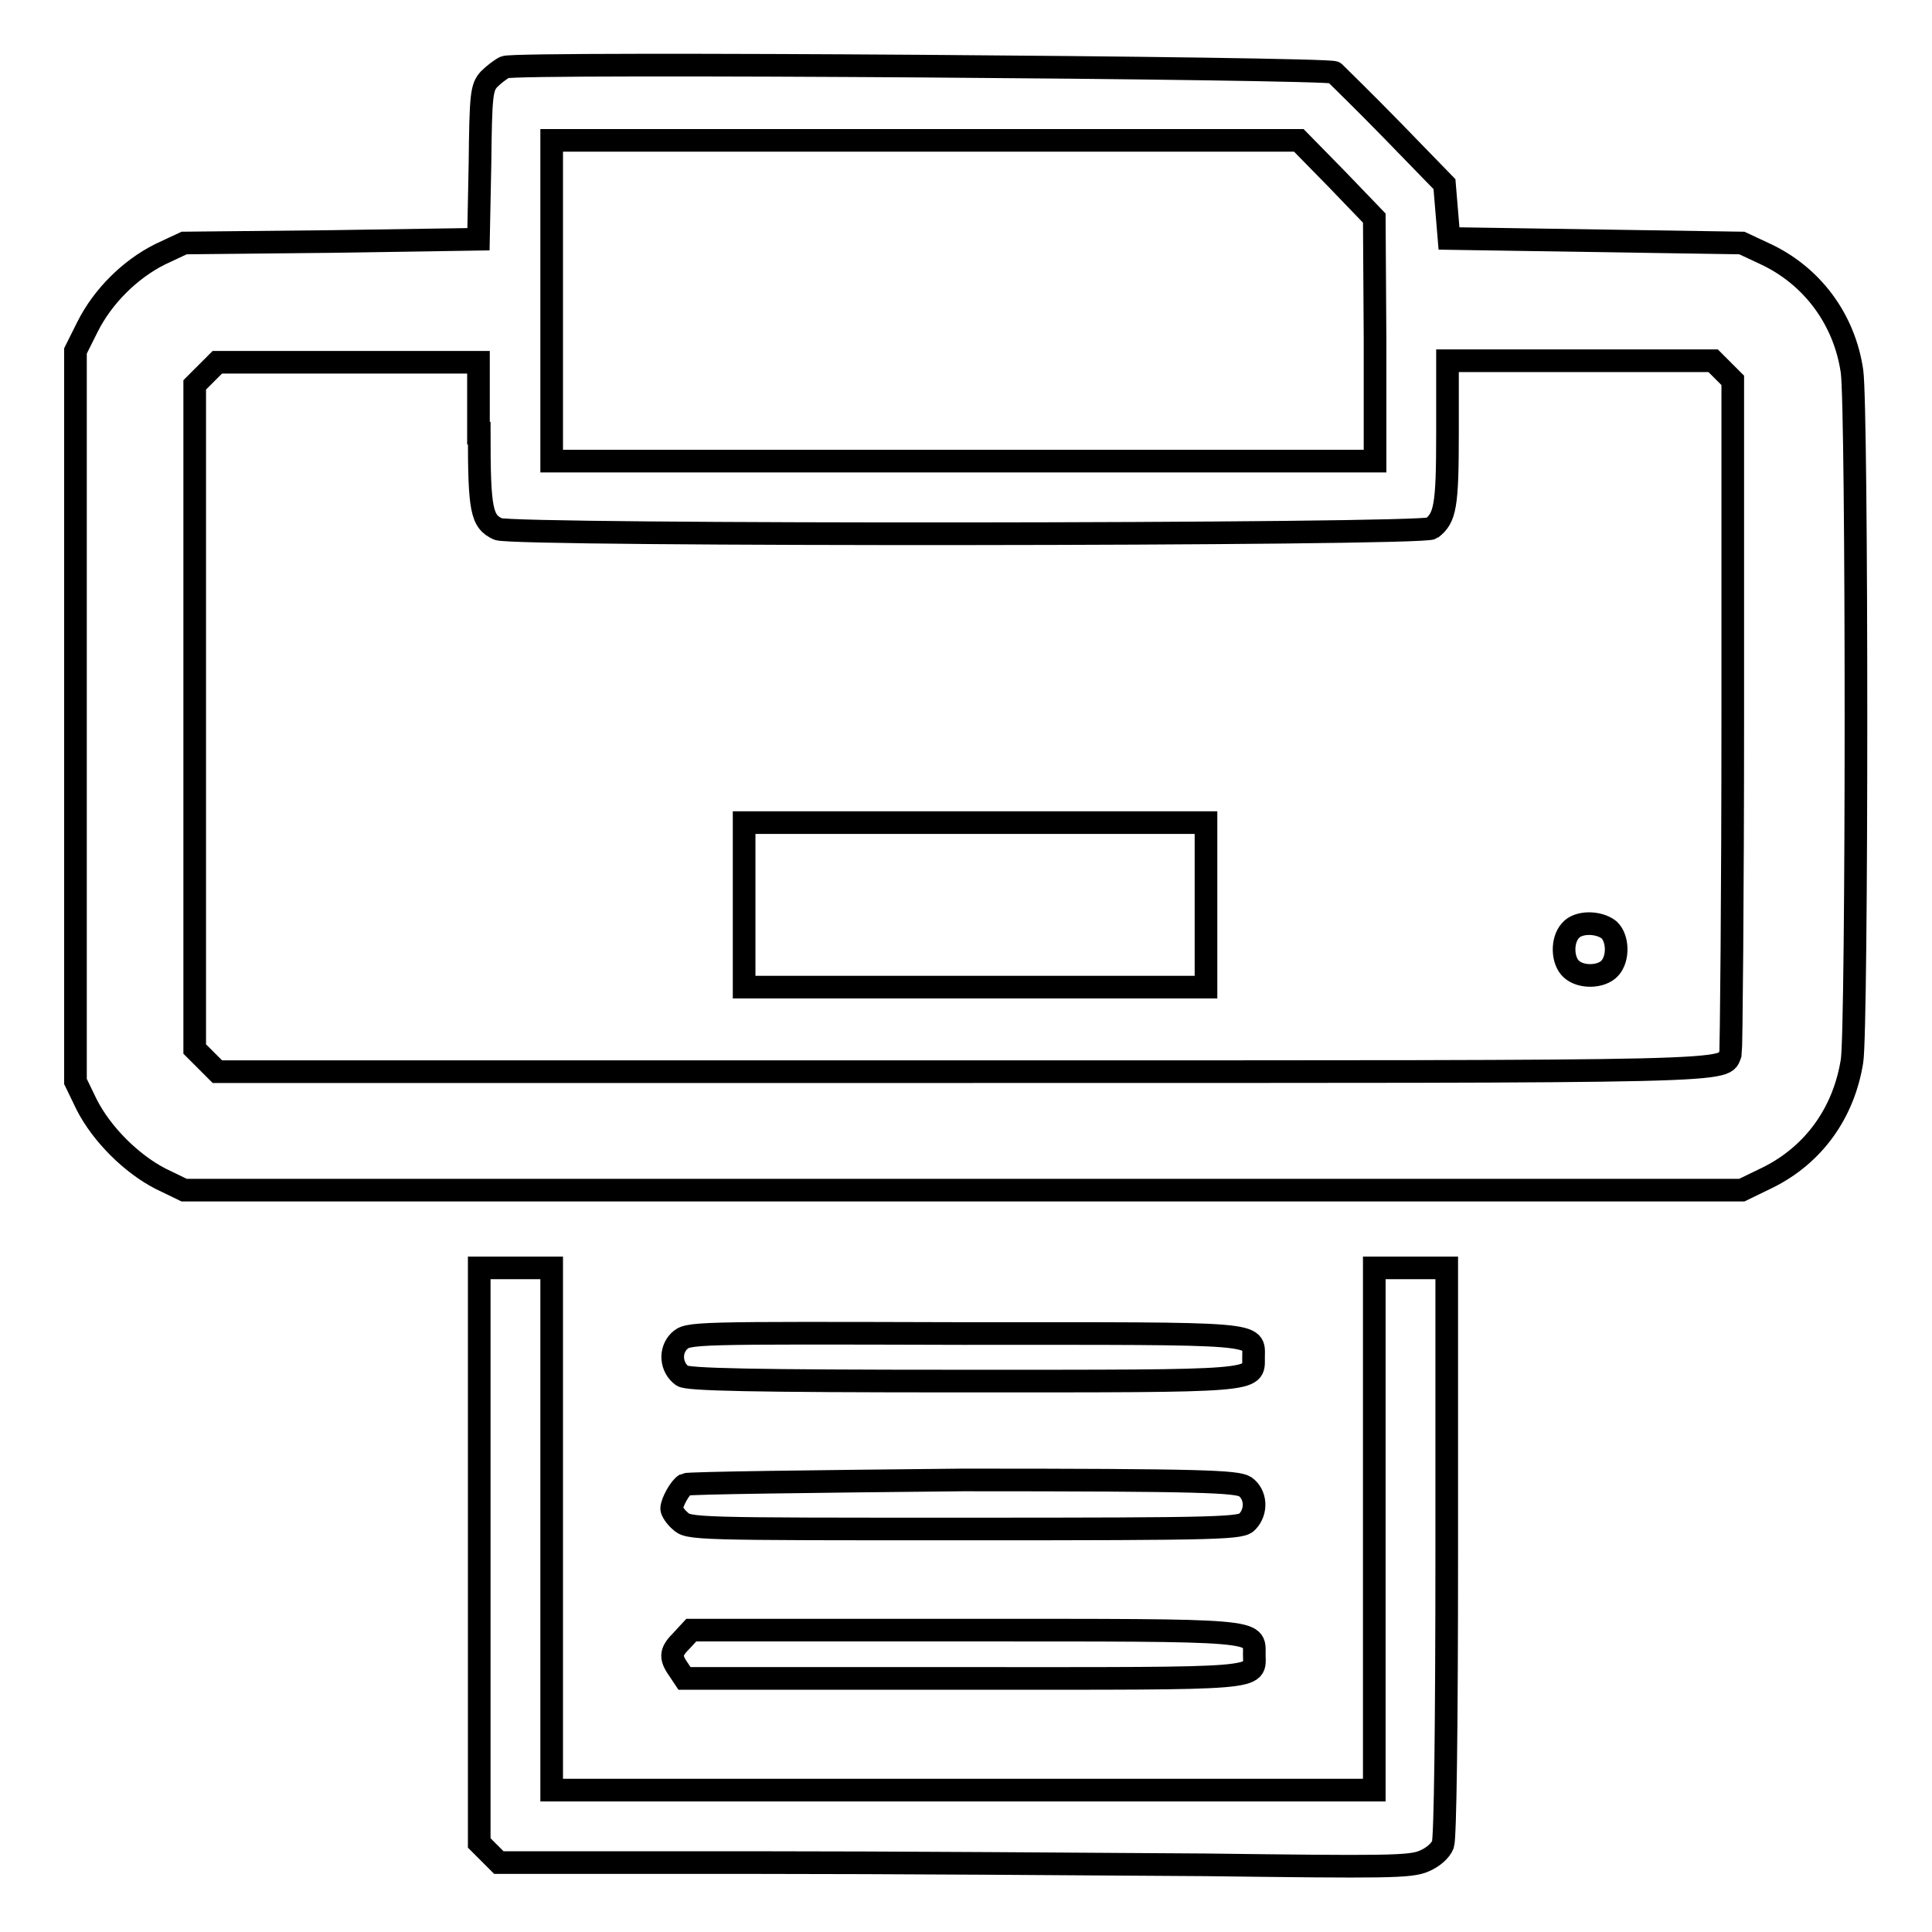 <?xml version="1.0" encoding="utf-8"?>
<!-- Svg Vector Icons : http://www.onlinewebfonts.com/icon -->
<!DOCTYPE svg PUBLIC "-//W3C//DTD SVG 1.1//EN" "http://www.w3.org/Graphics/SVG/1.1/DTD/svg11.dtd">
<svg version="1.1" xmlns="http://www.w3.org/2000/svg" xmlns:xlink="http://www.w3.org/1999/xlink" x="0px" y="0px" viewBox="0 0 256 256" enable-background="new 0 0 256 256" xml:space="preserve">
<g><g><g><path stroke-width="3" fill-opacity="0" stroke="#000000"  d="M66.9,8.9c-0.6,0.3-1.5,1-2.1,1.6c-1,1.1-1.1,2.1-1.2,11.2l-0.2,10L43.9,32l-19.5,0.2l-3.2,1.5c-4,2-7.6,5.6-9.6,9.6L10,46.5v48.4v48.4l1.5,3.1c2,3.9,5.9,7.8,9.8,9.8l3.1,1.5h103.2h103.2l3.5-1.7c6-3,10-8.5,11.1-15.4c0.7-4.2,0.7-86.6,0-91.4c-1-6.9-5.3-12.7-11.6-15.6l-3-1.4l-19.4-0.3L192,31.6l-0.3-3.6l-0.3-3.6l-6.9-7.1c-3.8-3.9-7.3-7.3-7.7-7.7C175.9,9,68.6,8.2,66.9,8.9z M177.1,23.7l5,5.2l0.1,16.1v16.1h-54.5H73.1V39.8V18.6h49.5h49.5L177.1,23.7z M63.5,57.4c0,10.2,0.3,11.7,2.5,12.7c1.9,0.9,122.5,0.8,123.7-0.1c1.8-1.4,2.1-2.9,2.1-12.6v-9.6h17.6h17.6l1.3,1.3l1.3,1.3v44.2c0,24.3-0.2,44.5-0.3,45c-1,2.5,3.3,2.4-101.9,2.4H28.8l-1.5-1.5l-1.5-1.5v-44v-44l1.5-1.5l1.5-1.5h17.3h17.3V57.4z"/><path stroke-width="3" fill-opacity="0" stroke="#000000"  d="M98.6,119.9v10.9h30.6h30.6v-10.9V109h-30.6H98.6V119.9z"/><path stroke-width="3" fill-opacity="0" stroke="#000000"  d="M208.1,123.3c-1.2,1.3-1.1,4,0.1,5.1c1.3,1.2,4,1.1,5.1-0.1c1.2-1.3,1.1-4-0.1-5.1C211.8,122.1,209.1,122.1,208.1,123.3z"/><path stroke-width="3" fill-opacity="0" stroke="#000000"  d="M63.5,206.1v38.1l1.3,1.3l1.3,1.3h33.4c18.4,0,45.5,0.2,60.3,0.3c23.8,0.3,27.1,0.3,28.9-0.5c1.2-0.5,2.2-1.4,2.5-2.2c0.3-0.9,0.5-15.3,0.5-38.9v-37.5h-4.8h-4.8v34.6v34.6h-54.5H73.1v-34.6v-34.6h-4.8h-4.8L63.5,206.1L63.5,206.1z"/><path stroke-width="3" fill-opacity="0" stroke="#000000"  d="M90,177.7c-1.3,1.3-1.1,3.5,0.4,4.6c0.7,0.5,8.9,0.7,37.1,0.7c39.8,0,38.6,0.1,38.6-3.1c0-3.4,1.8-3.2-38.5-3.2C91.4,176.6,91.2,176.6,90,177.7z"/><path stroke-width="3" fill-opacity="0" stroke="#000000"  d="M90.8,196.7c-0.7,0.4-1.8,2.4-1.8,3.2c0,0.3,0.5,1.1,1.1,1.6c1.1,1.1,1.8,1.1,37.7,1.1c34.9,0,36.7-0.1,37.5-1c1.3-1.4,1.1-3.6-0.3-4.6c-1.1-0.7-5.5-0.9-37.4-0.9C107.7,196.3,91.2,196.5,90.8,196.7z"/><path stroke-width="3" fill-opacity="0" stroke="#000000"  d="M90.4,217.3c-1.5,1.5-1.7,2.2-0.5,3.9l0.8,1.2h36.9c40.6,0,38.6,0.2,38.6-3.2c0-3.3,1.3-3.2-38.5-3.2H91.6L90.4,217.3z"/></g></g></g>
</svg>
